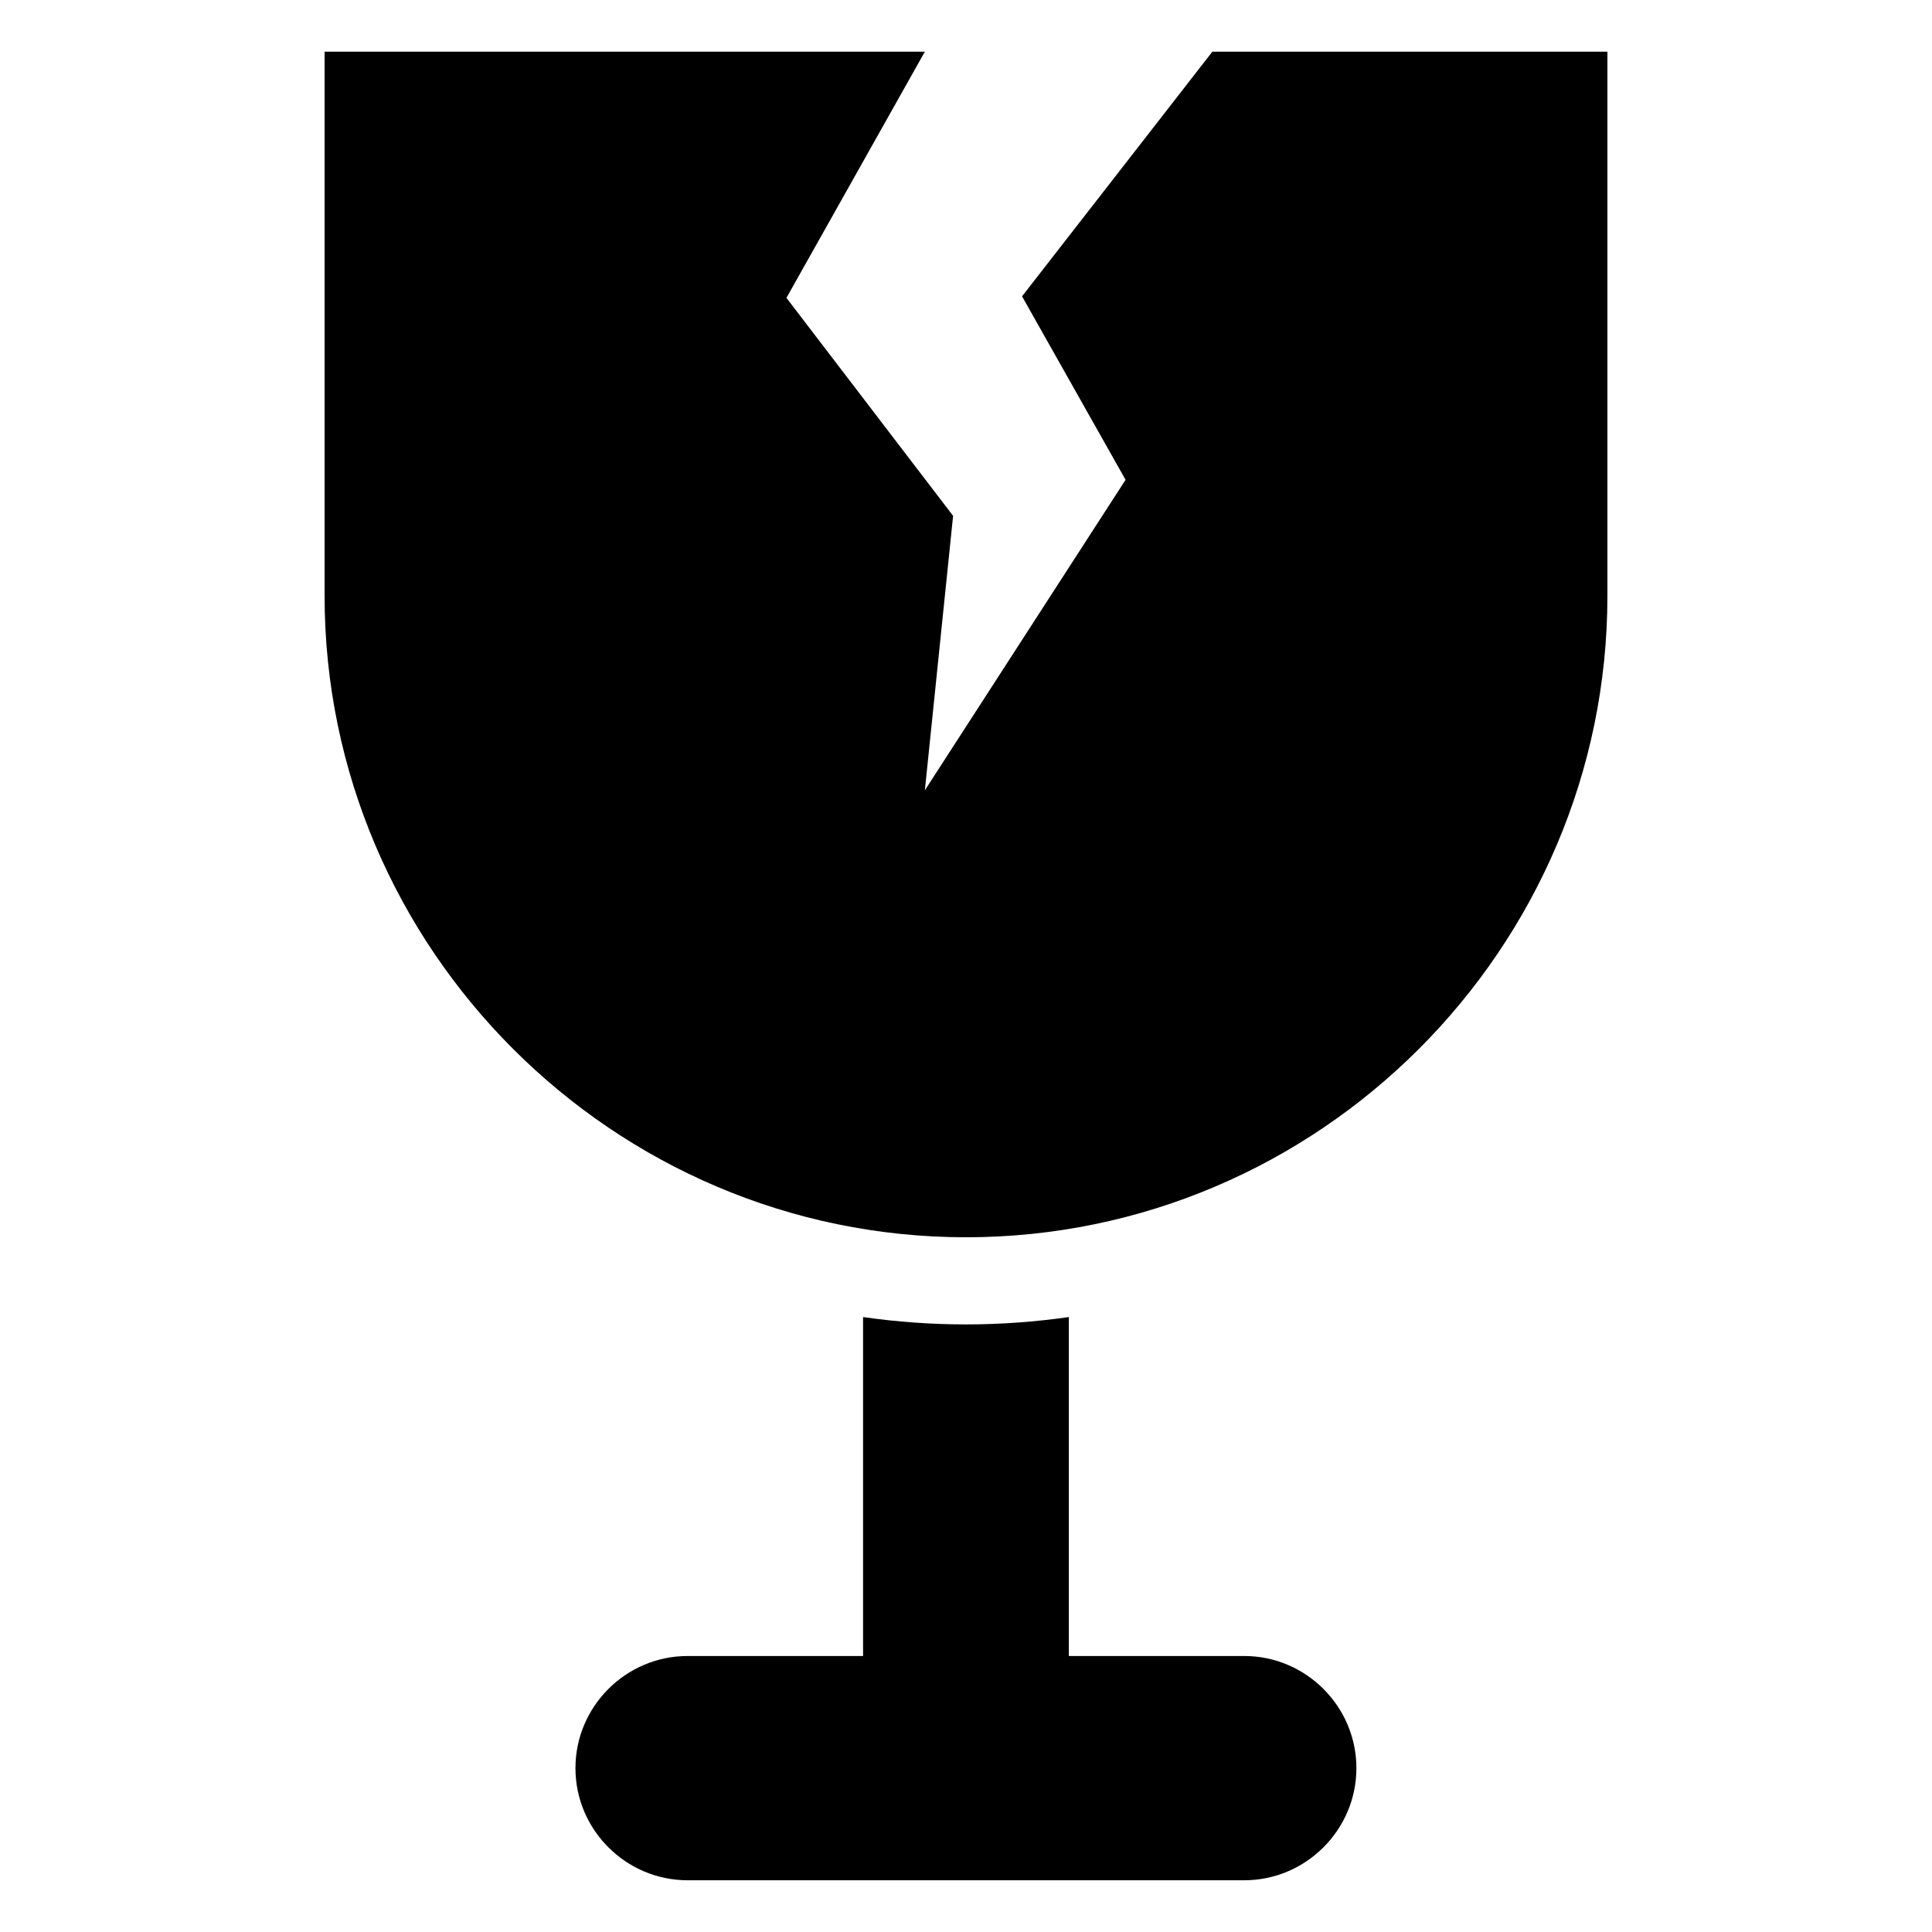 <?xml version="1.0" encoding="UTF-8"?>
<!-- Uploaded to: SVG Repo, www.svgrepo.com, Generator: SVG Repo Mixer Tools -->
<svg fill="#000000" width="800px" height="800px" version="1.1" viewBox="144 144 512 512" xmlns="http://www.w3.org/2000/svg">
 <path d="m569.98 157.69v144.22c0 93.484-76.496 169.98-169.98 169.98-93.484 0-169.98-76.496-169.98-169.98v-144.22h159.08l-36.684 65.25 44.164 57.766-7.481 72.73 53.188-82.281-27.434-48.625 50.438-64.84zm-243.75 425.17h46.492v-89.824c8.918 1.27 18.016 1.949 27.266 1.949s18.363-0.68 27.266-1.949v89.824h46.492c16.34 0 29.715 13.375 29.715 29.715 0 16.34-13.375 29.715-29.715 29.715h-147.53c-16.34 0-29.715-13.375-29.715-29.715 0-16.34 13.375-29.715 29.715-29.715z" fill-rule="evenodd"/>
</svg>